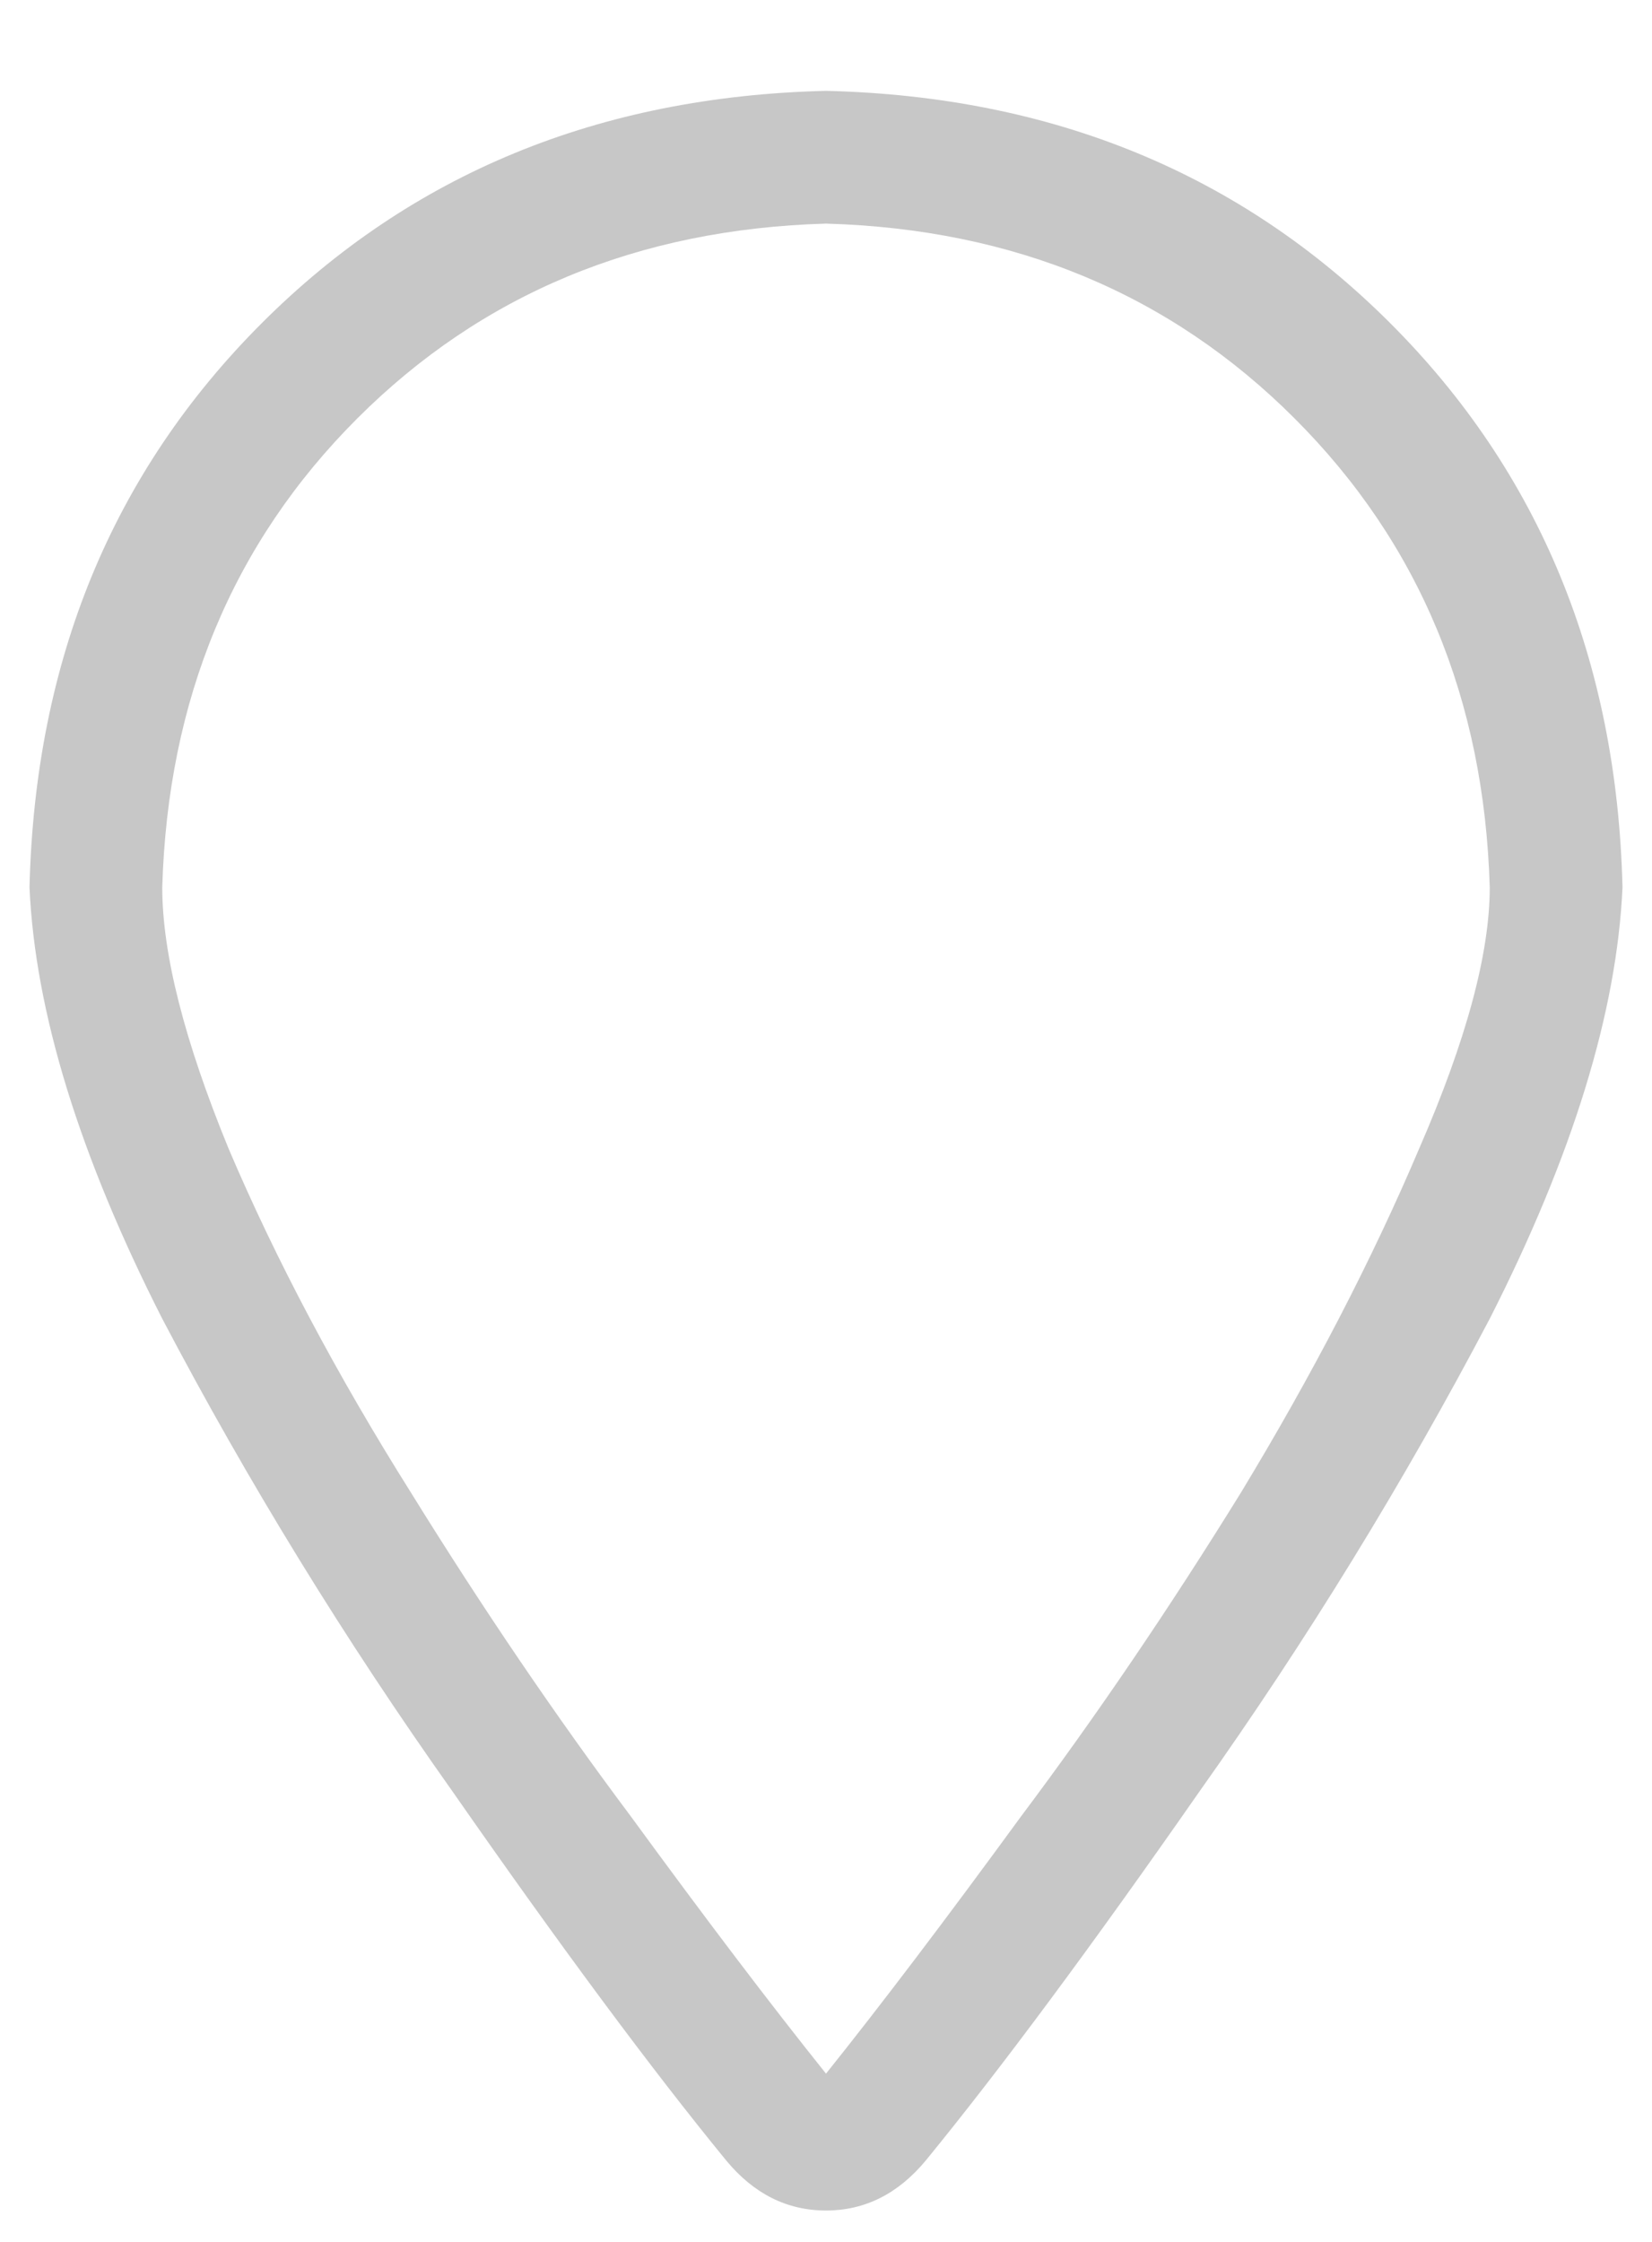 <svg width="14" height="19" viewBox="0 0 14 19" fill="none" xmlns="http://www.w3.org/2000/svg">
<path d="M12.027 9.734C12.425 8.82 12.625 8.082 12.625 7.52C12.578 5.926 12.027 4.602 10.972 3.547C9.918 2.492 8.594 1.941 7 1.895C5.406 1.941 4.082 2.492 3.027 3.547C1.972 4.602 1.422 5.926 1.375 7.52C1.375 8.082 1.562 8.82 1.937 9.734C2.336 10.672 2.851 11.645 3.484 12.652C4.094 13.637 4.715 14.551 5.347 15.395C5.98 16.262 6.531 16.988 7 17.574C7.469 16.988 8.019 16.262 8.652 15.395C9.285 14.551 9.906 13.637 10.515 12.652C11.125 11.645 11.629 10.672 12.027 9.734ZM7.844 18.312C7.609 18.594 7.328 18.734 7 18.734C6.672 18.734 6.39 18.594 6.156 18.312C5.523 17.539 4.75 16.496 3.836 15.184C2.922 13.895 2.101 12.559 1.375 11.176C0.672 9.793 0.297 8.574 0.25 7.52C0.297 5.598 0.953 4.004 2.219 2.738C3.484 1.473 5.078 0.816 7 0.77C8.922 0.816 10.515 1.473 11.781 2.738C13.047 4.004 13.703 5.598 13.75 7.52C13.703 8.574 13.328 9.793 12.625 11.176C11.898 12.559 11.078 13.895 10.164 15.184C9.25 16.496 8.476 17.539 7.844 18.312Z" fill="#C7C7C7"/>
</svg>
